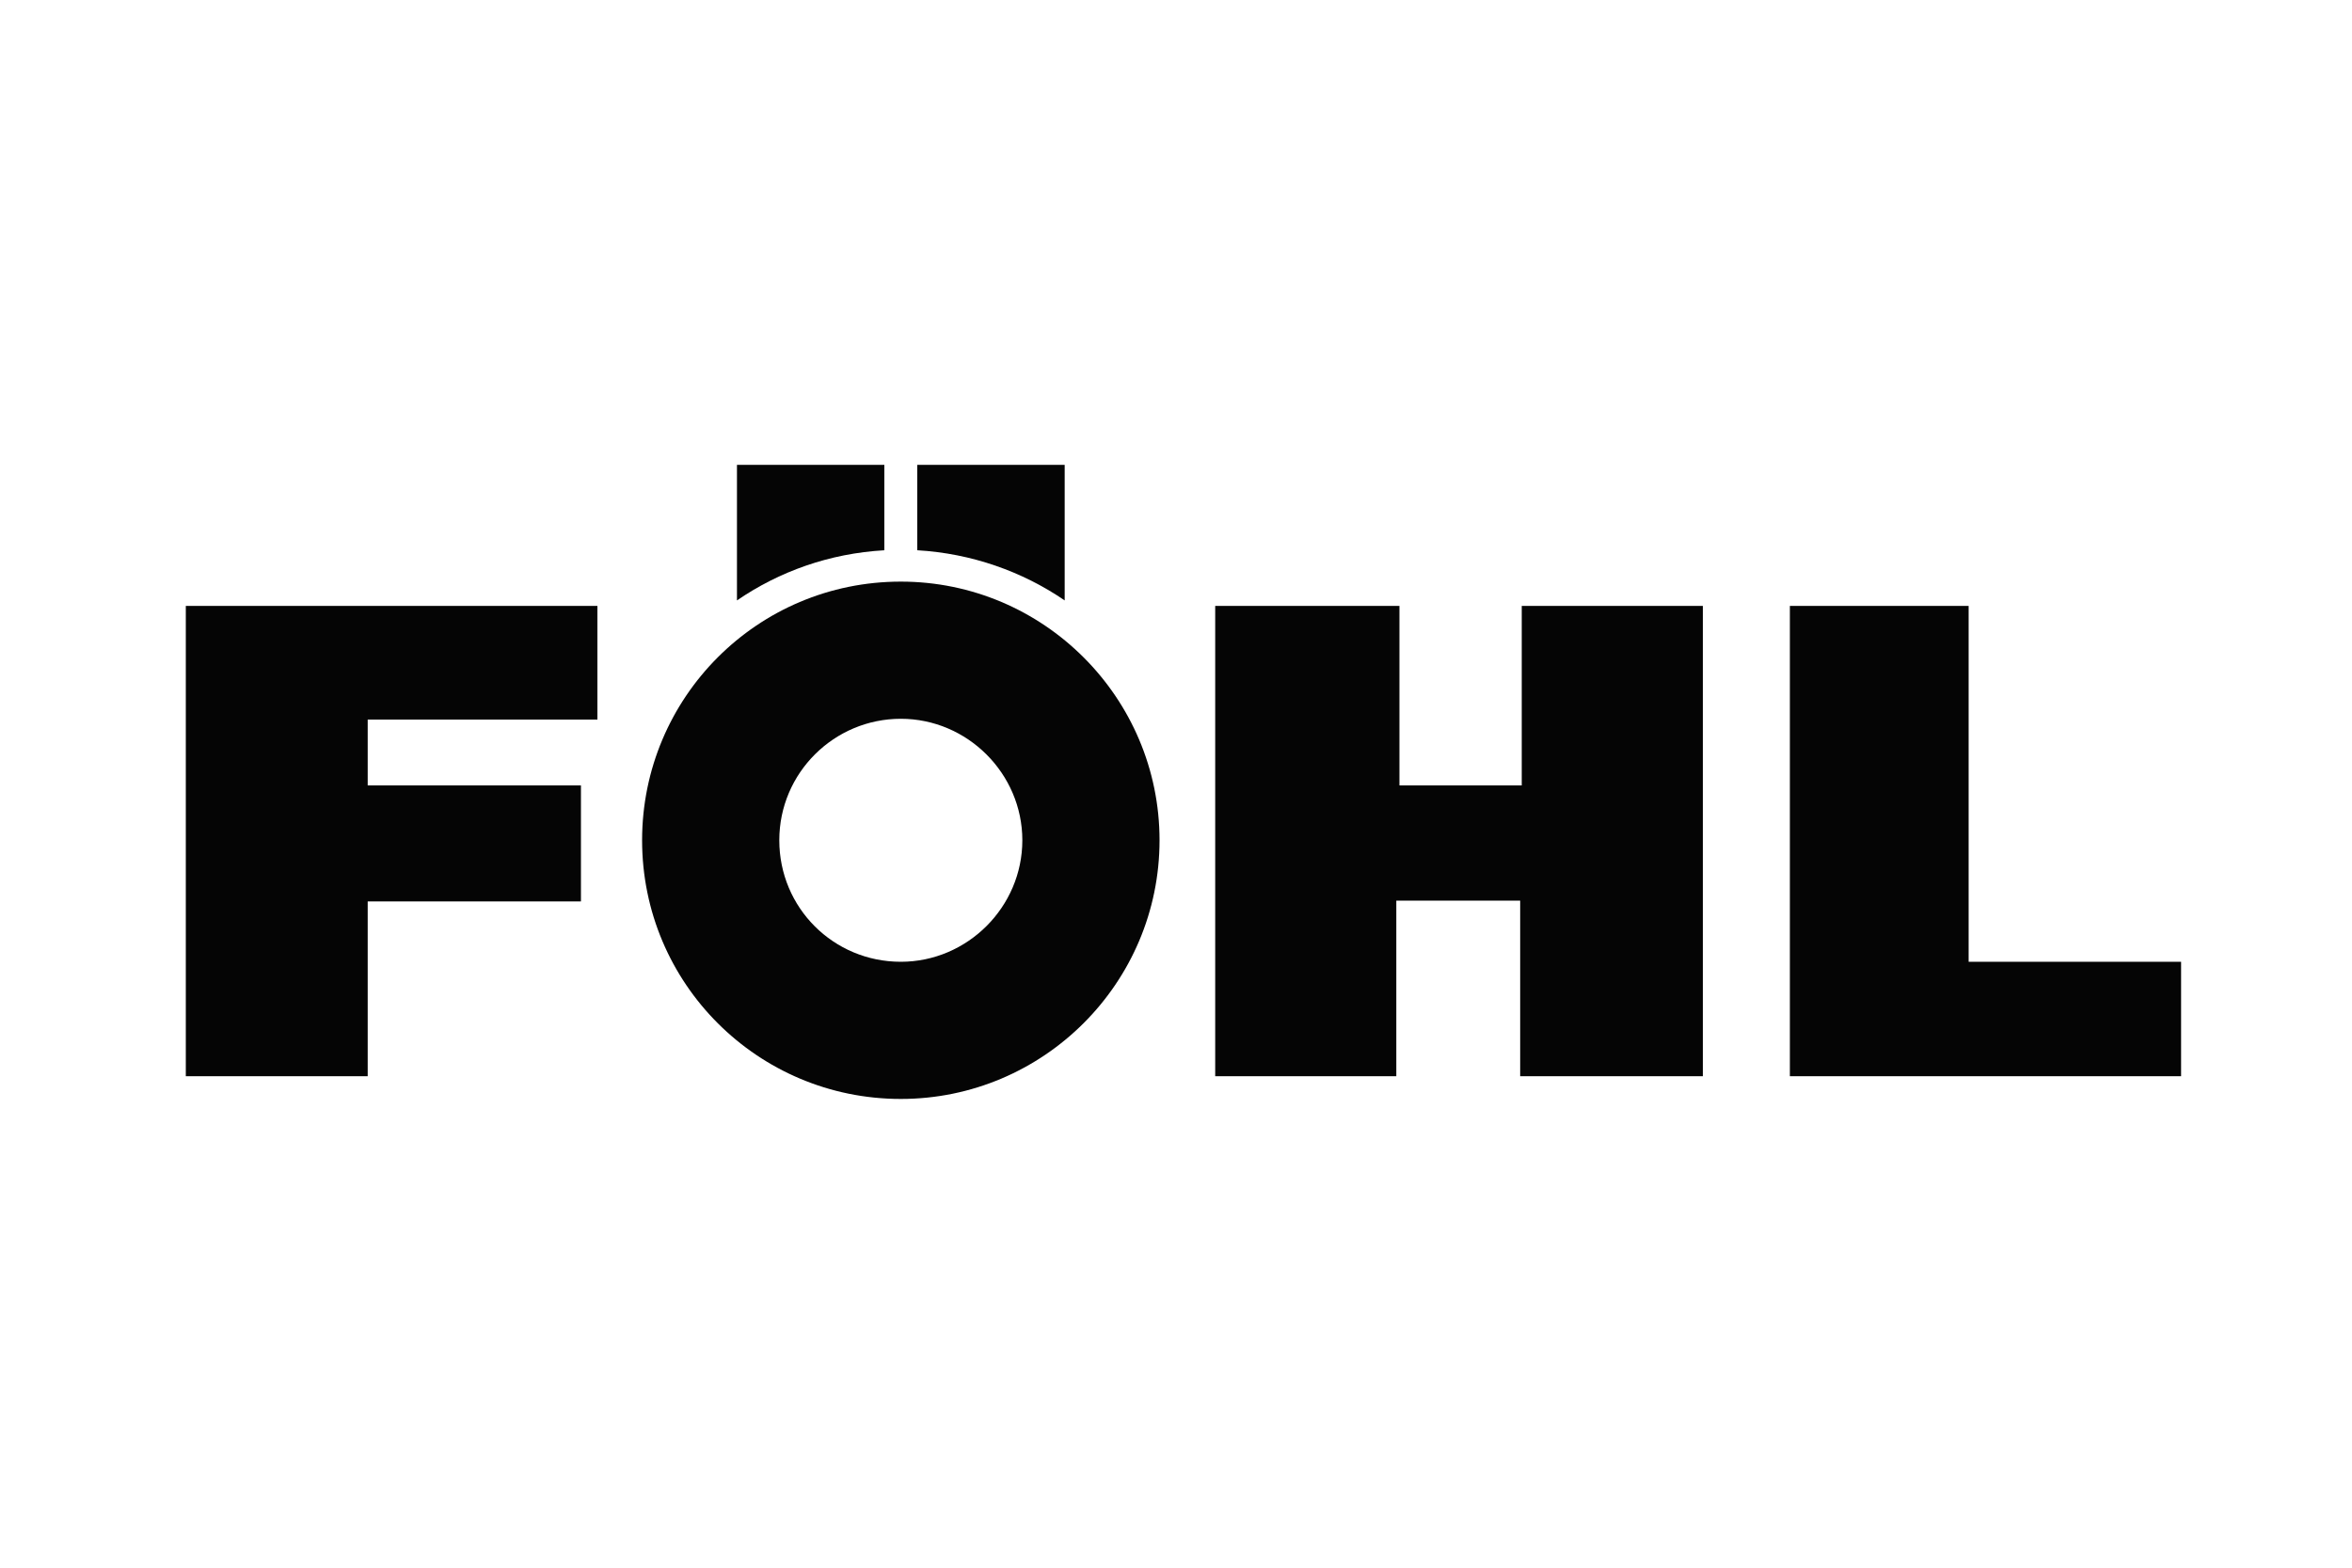 <?xml version="1.0" encoding="utf-8"?>
<!-- Generator: Adobe Illustrator 27.5.0, SVG Export Plug-In . SVG Version: 6.00 Build 0)  -->
<svg version="1.1"
	 id="Ebene_1" xmlns:inkscape="http://www.inkscape.org/namespaces/inkscape" xmlns:sodipodi="http://sodipodi.sourceforge.net/DTD/sodipodi-0.dtd" xmlns:svg="http://www.w3.org/2000/svg"
	 xmlns="http://www.w3.org/2000/svg" xmlns:xlink="http://www.w3.org/1999/xlink" x="0px" y="0px" viewBox="0 0 300 200"
	 style="enable-background:new 0 0 300 200;" xml:space="preserve">
<style type="text/css">
	.st0{fill:#050505;}
</style>
<sodipodi:namedview  bordercolor="#000000" borderopacity="0.25" id="namedview3499" inkscape:current-layer="Ebene_1" inkscape:cx="57.31155" inkscape:cy="73.402175" inkscape:deskcolor="#d1d1d1" inkscape:pagecheckerboard="0" inkscape:pageopacity="0.0" inkscape:showpageshadow="2" inkscape:window-height="1017" inkscape:window-maximized="1" inkscape:window-width="1920" inkscape:window-x="-8" inkscape:window-y="-8" inkscape:zoom="2.7655856" pagecolor="#ffffff" showgrid="false" showguides="true">
	</sodipodi:namedview>
<path class="st0" d="M114.9,74.2c-18.3,0-33,14.8-33,33c0,18.3,14.8,33,33,33s33-14.8,33-33C147.9,89,133.1,74.2,114.9,74.2z
	 M114.9,122.7c-8.6,0-15.5-6.9-15.5-15.5c0-8.6,7-15.5,15.5-15.5s15.5,7,15.5,15.5S123.4,122.7,114.9,122.7z"/>
<polygon class="st0" points="23.7,77.3 23.7,137.3 46.9,137.3 46.9,115 74.1,115 74.1,100.2 46.9,100.2 46.9,91.8 76.2,91.8 
	76.2,77.3 23.7,77.3 "/>
<polygon class="st0" points="155,77.3 155,137.3 178.1,137.3 178.1,114.9 193.9,114.9 193.9,137.3 217.2,137.3 217.2,77.3 
	194.1,77.3 194.1,100.2 178.5,100.2 178.5,77.3 "/>
<polygon class="st0" points="228.3,77.3 228.3,137.3 278.2,137.3 278.2,122.7 251.1,122.7 251.1,77.3 "/>
<path class="st0" d="M112.7,59.3H94v17.3c5.4-3.7,11.8-6,18.8-6.4V59.3z"/>
<path class="st0" d="M117,59.3v10.9c6.9,0.4,13.4,2.7,18.8,6.4V59.3H117z"/>
</svg>
